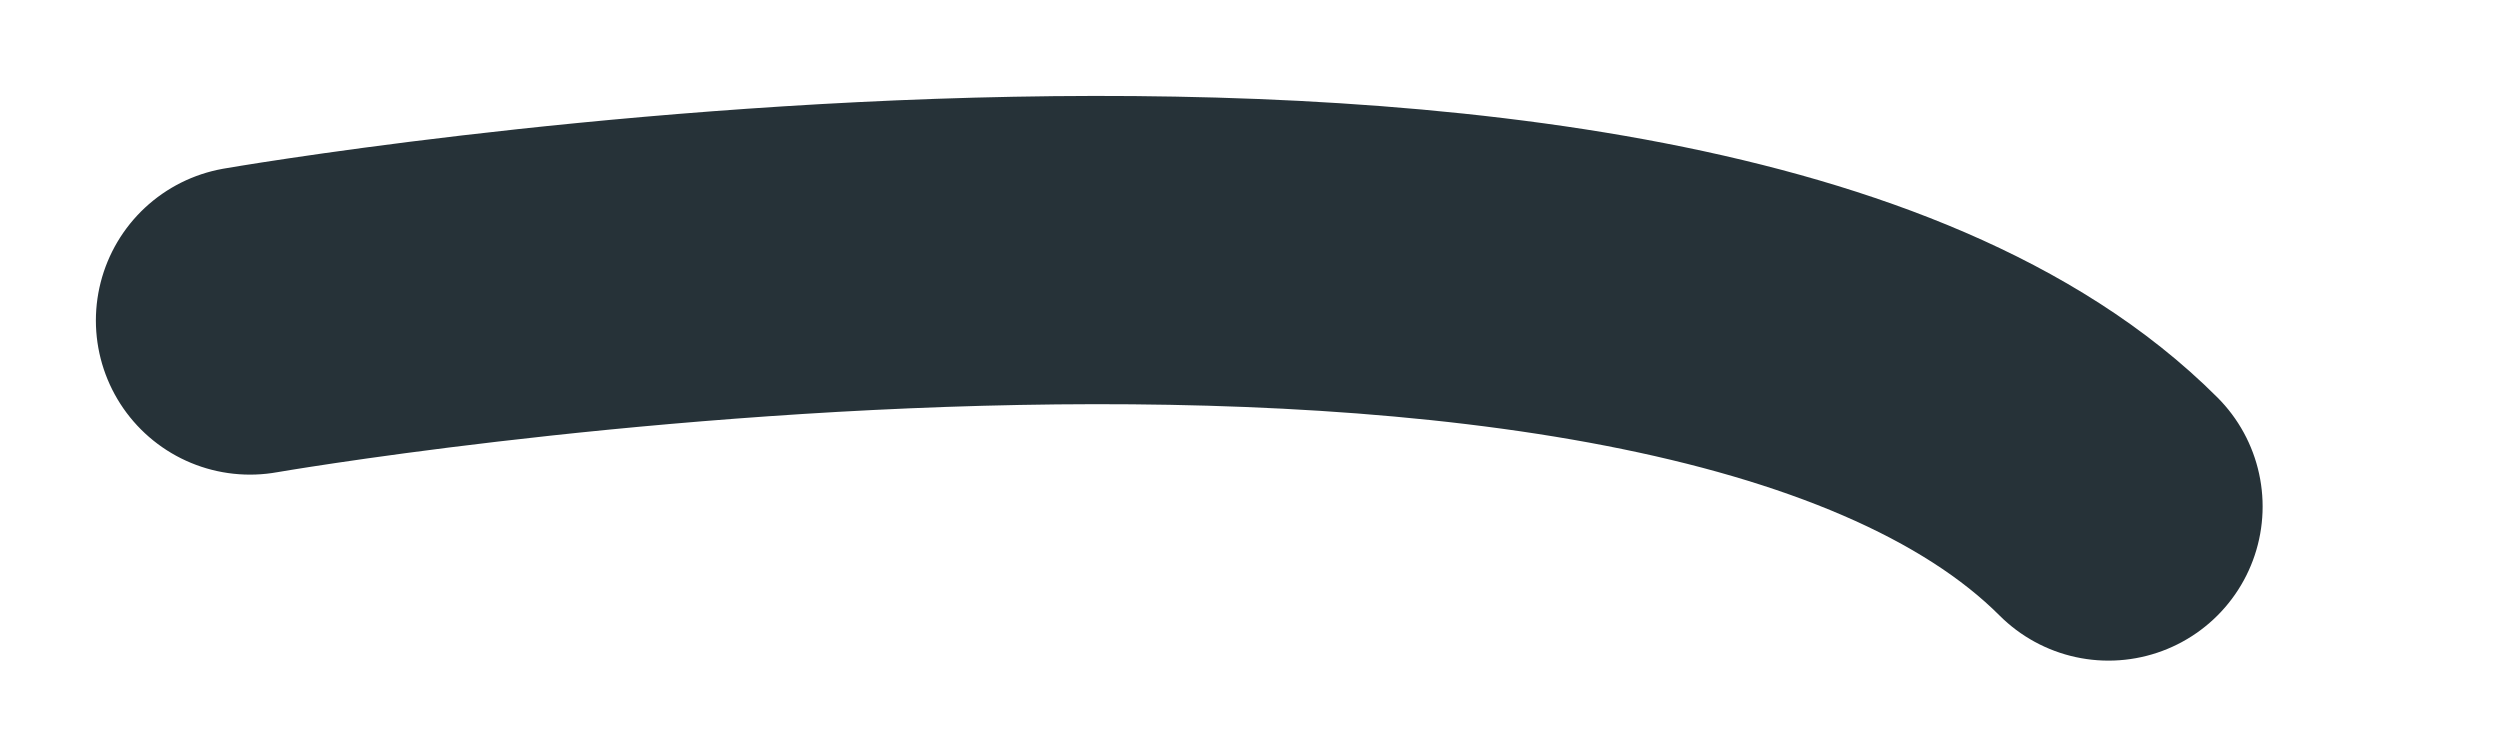 <?xml version="1.0" encoding="utf-8"?>
<svg xmlns="http://www.w3.org/2000/svg" fill="none" height="100%" overflow="visible" preserveAspectRatio="none" style="display: block;" viewBox="0 0 10 3" width="100%">
<path d="M1 1.282C1 1.282 6.699 0.291 8.434 2.026" id="Vector" stroke="#263238" stroke-linecap="round" stroke-linejoin="round" stroke-miterlimit="10" stroke-width="1.233"/>
</svg>